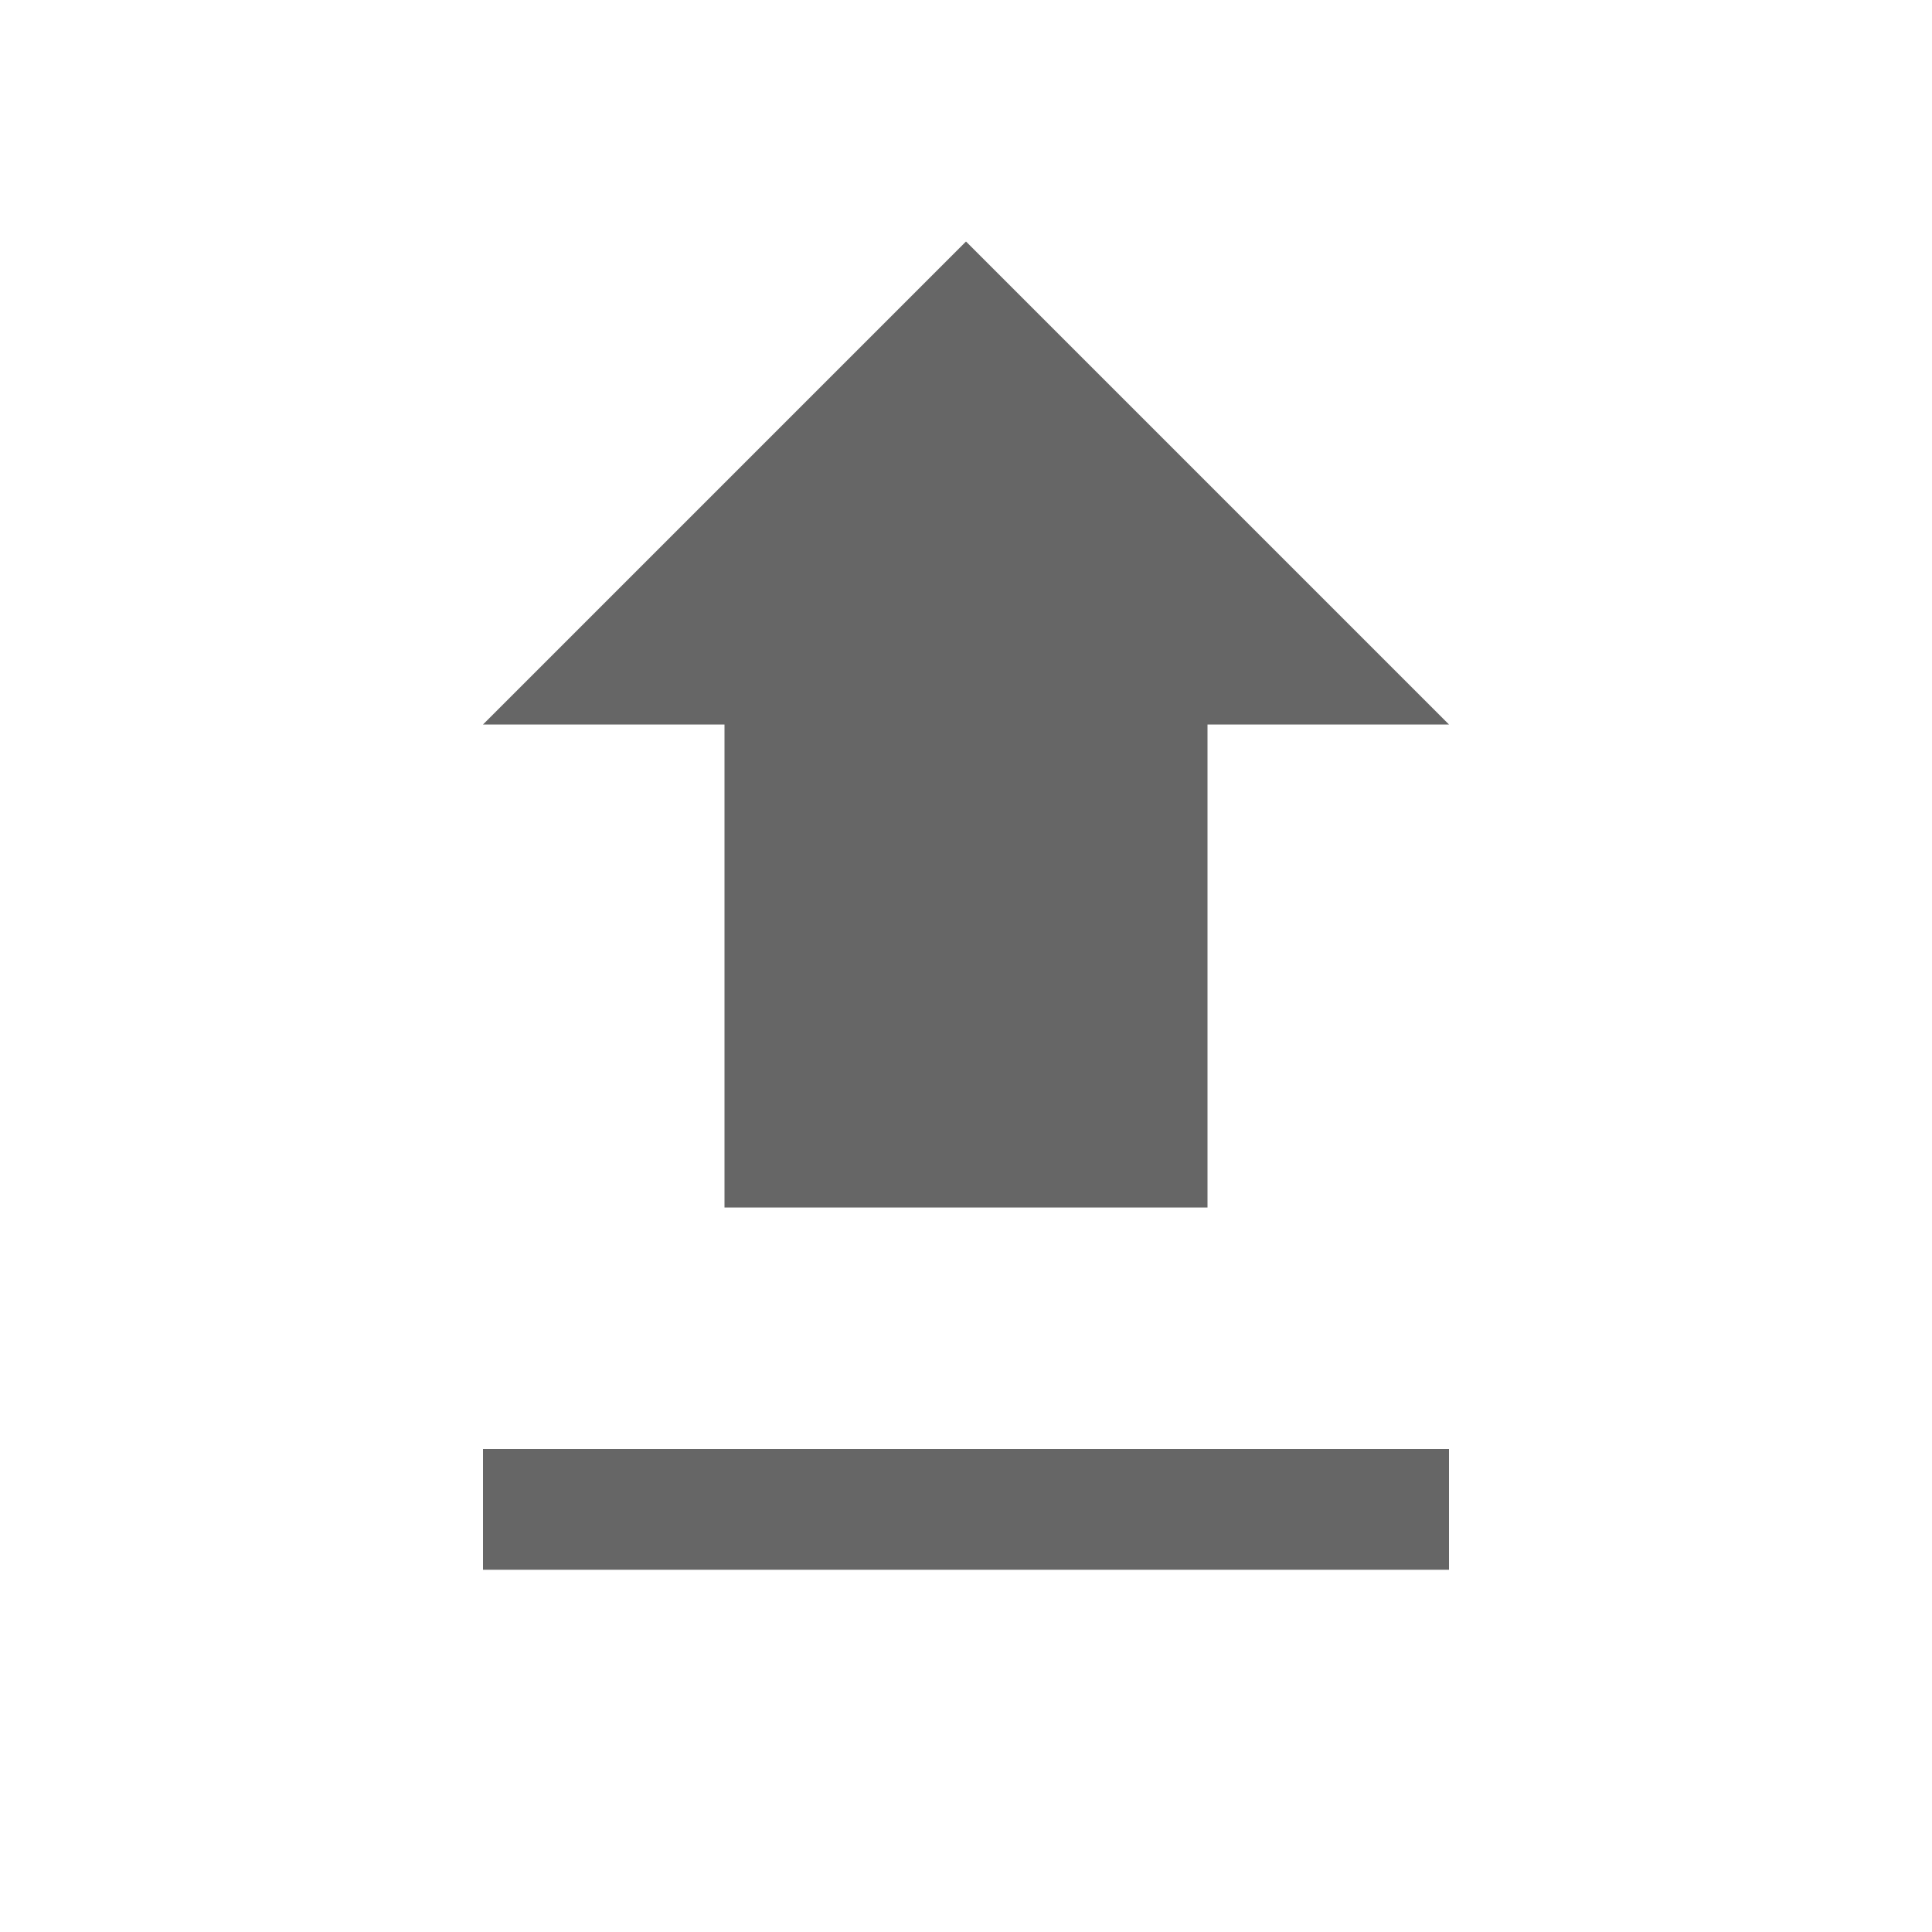<svg width="64" height="64" viewBox="0 0 64 64" fill="none" xmlns="http://www.w3.org/2000/svg">
    <path d="M32 8L48 24H40V40H24V24H16L32 8Z" fill="#666666"/>
    <path d="M16 48H48V52H16V48Z" fill="#666666"/>
</svg> 